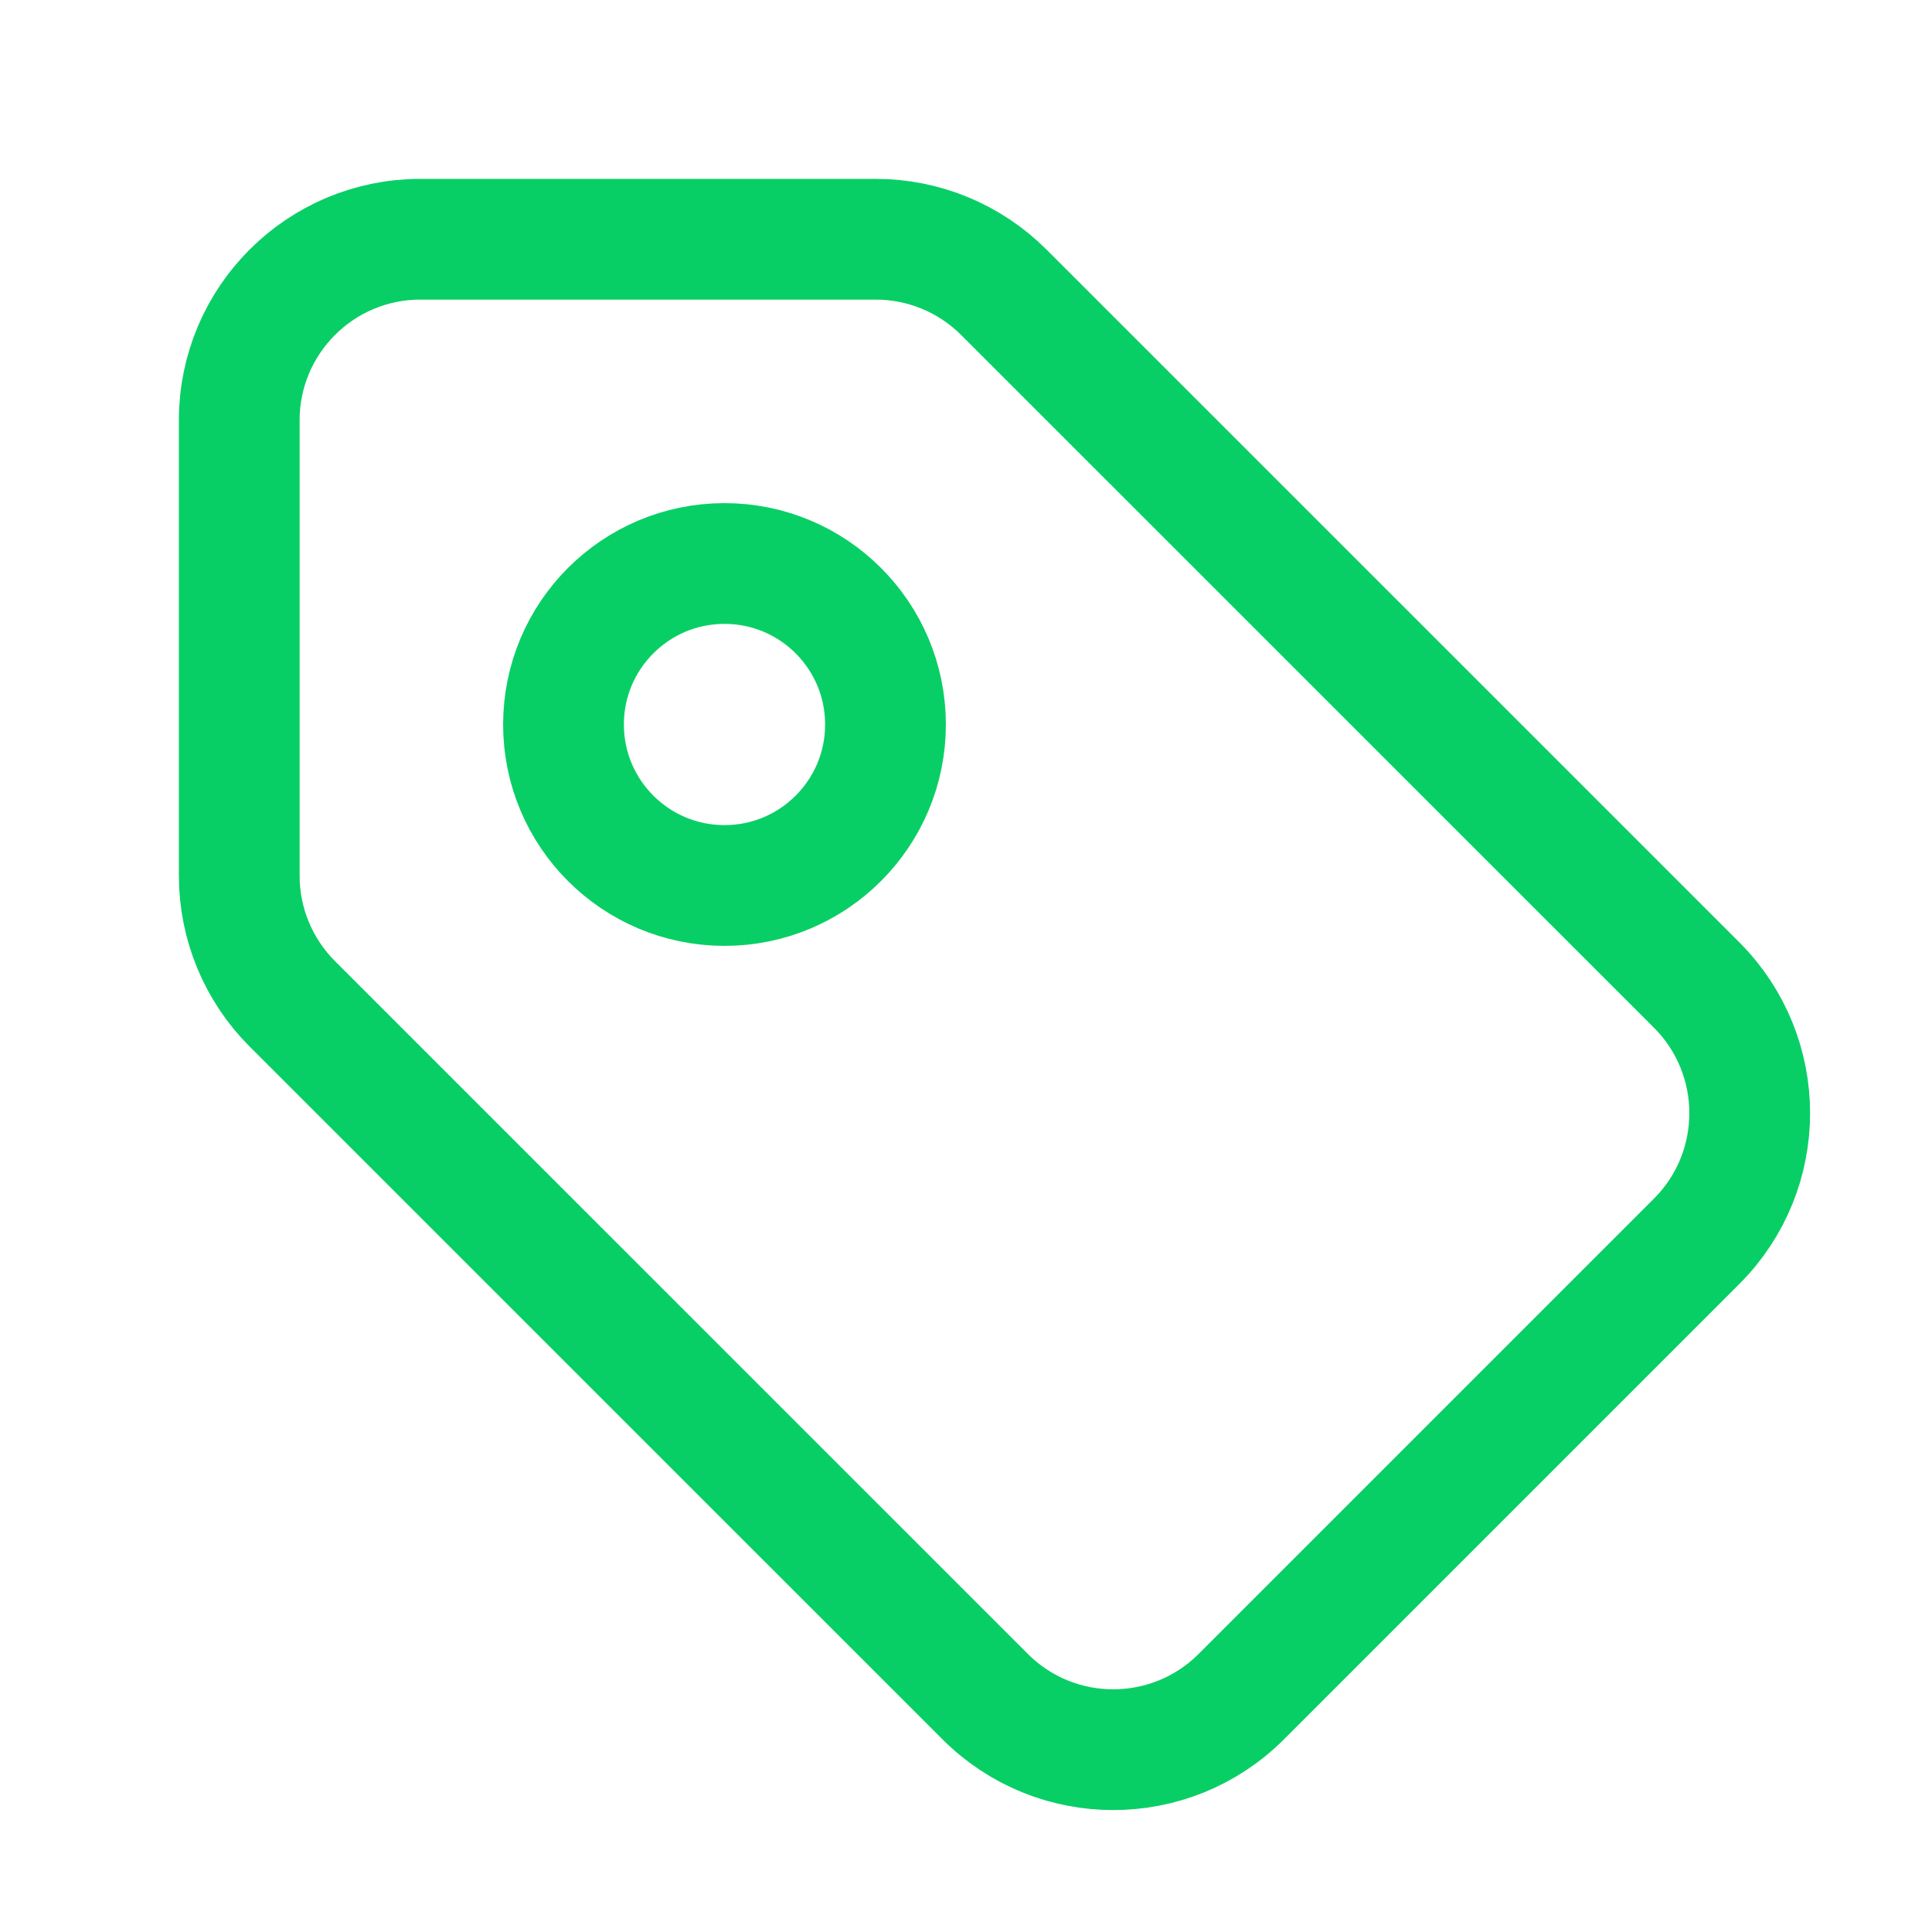 <svg width="24" height="24" viewBox="0 0 24 24" fill="none" xmlns="http://www.w3.org/2000/svg">
<g clip-path="url(#clip0_223_56202)">
<path d="M12.47 3.631L21.077 12.237C21.955 13.116 21.955 14.541 21.077 15.419L15.42 21.076C14.541 21.955 13.116 21.955 12.238 21.076L3.631 12.47C3.209 12.048 2.972 11.475 2.972 10.879L2.972 5.222C2.972 3.979 3.979 2.972 5.222 2.972L10.879 2.972C11.476 2.972 12.048 3.209 12.47 3.631Z" stroke="#08CF65" stroke-width="1.5" stroke-linecap="round" stroke-linejoin="round"/>
<circle cx="9" cy="9" r="2" stroke="#08CF65" stroke-width="1.5" stroke-linecap="round"/>
</g>
<defs>
<clipPath id="clip0_223_56202">
<rect width="24" height="24" fill="white"/>
</clipPath>
</defs>
</svg>
